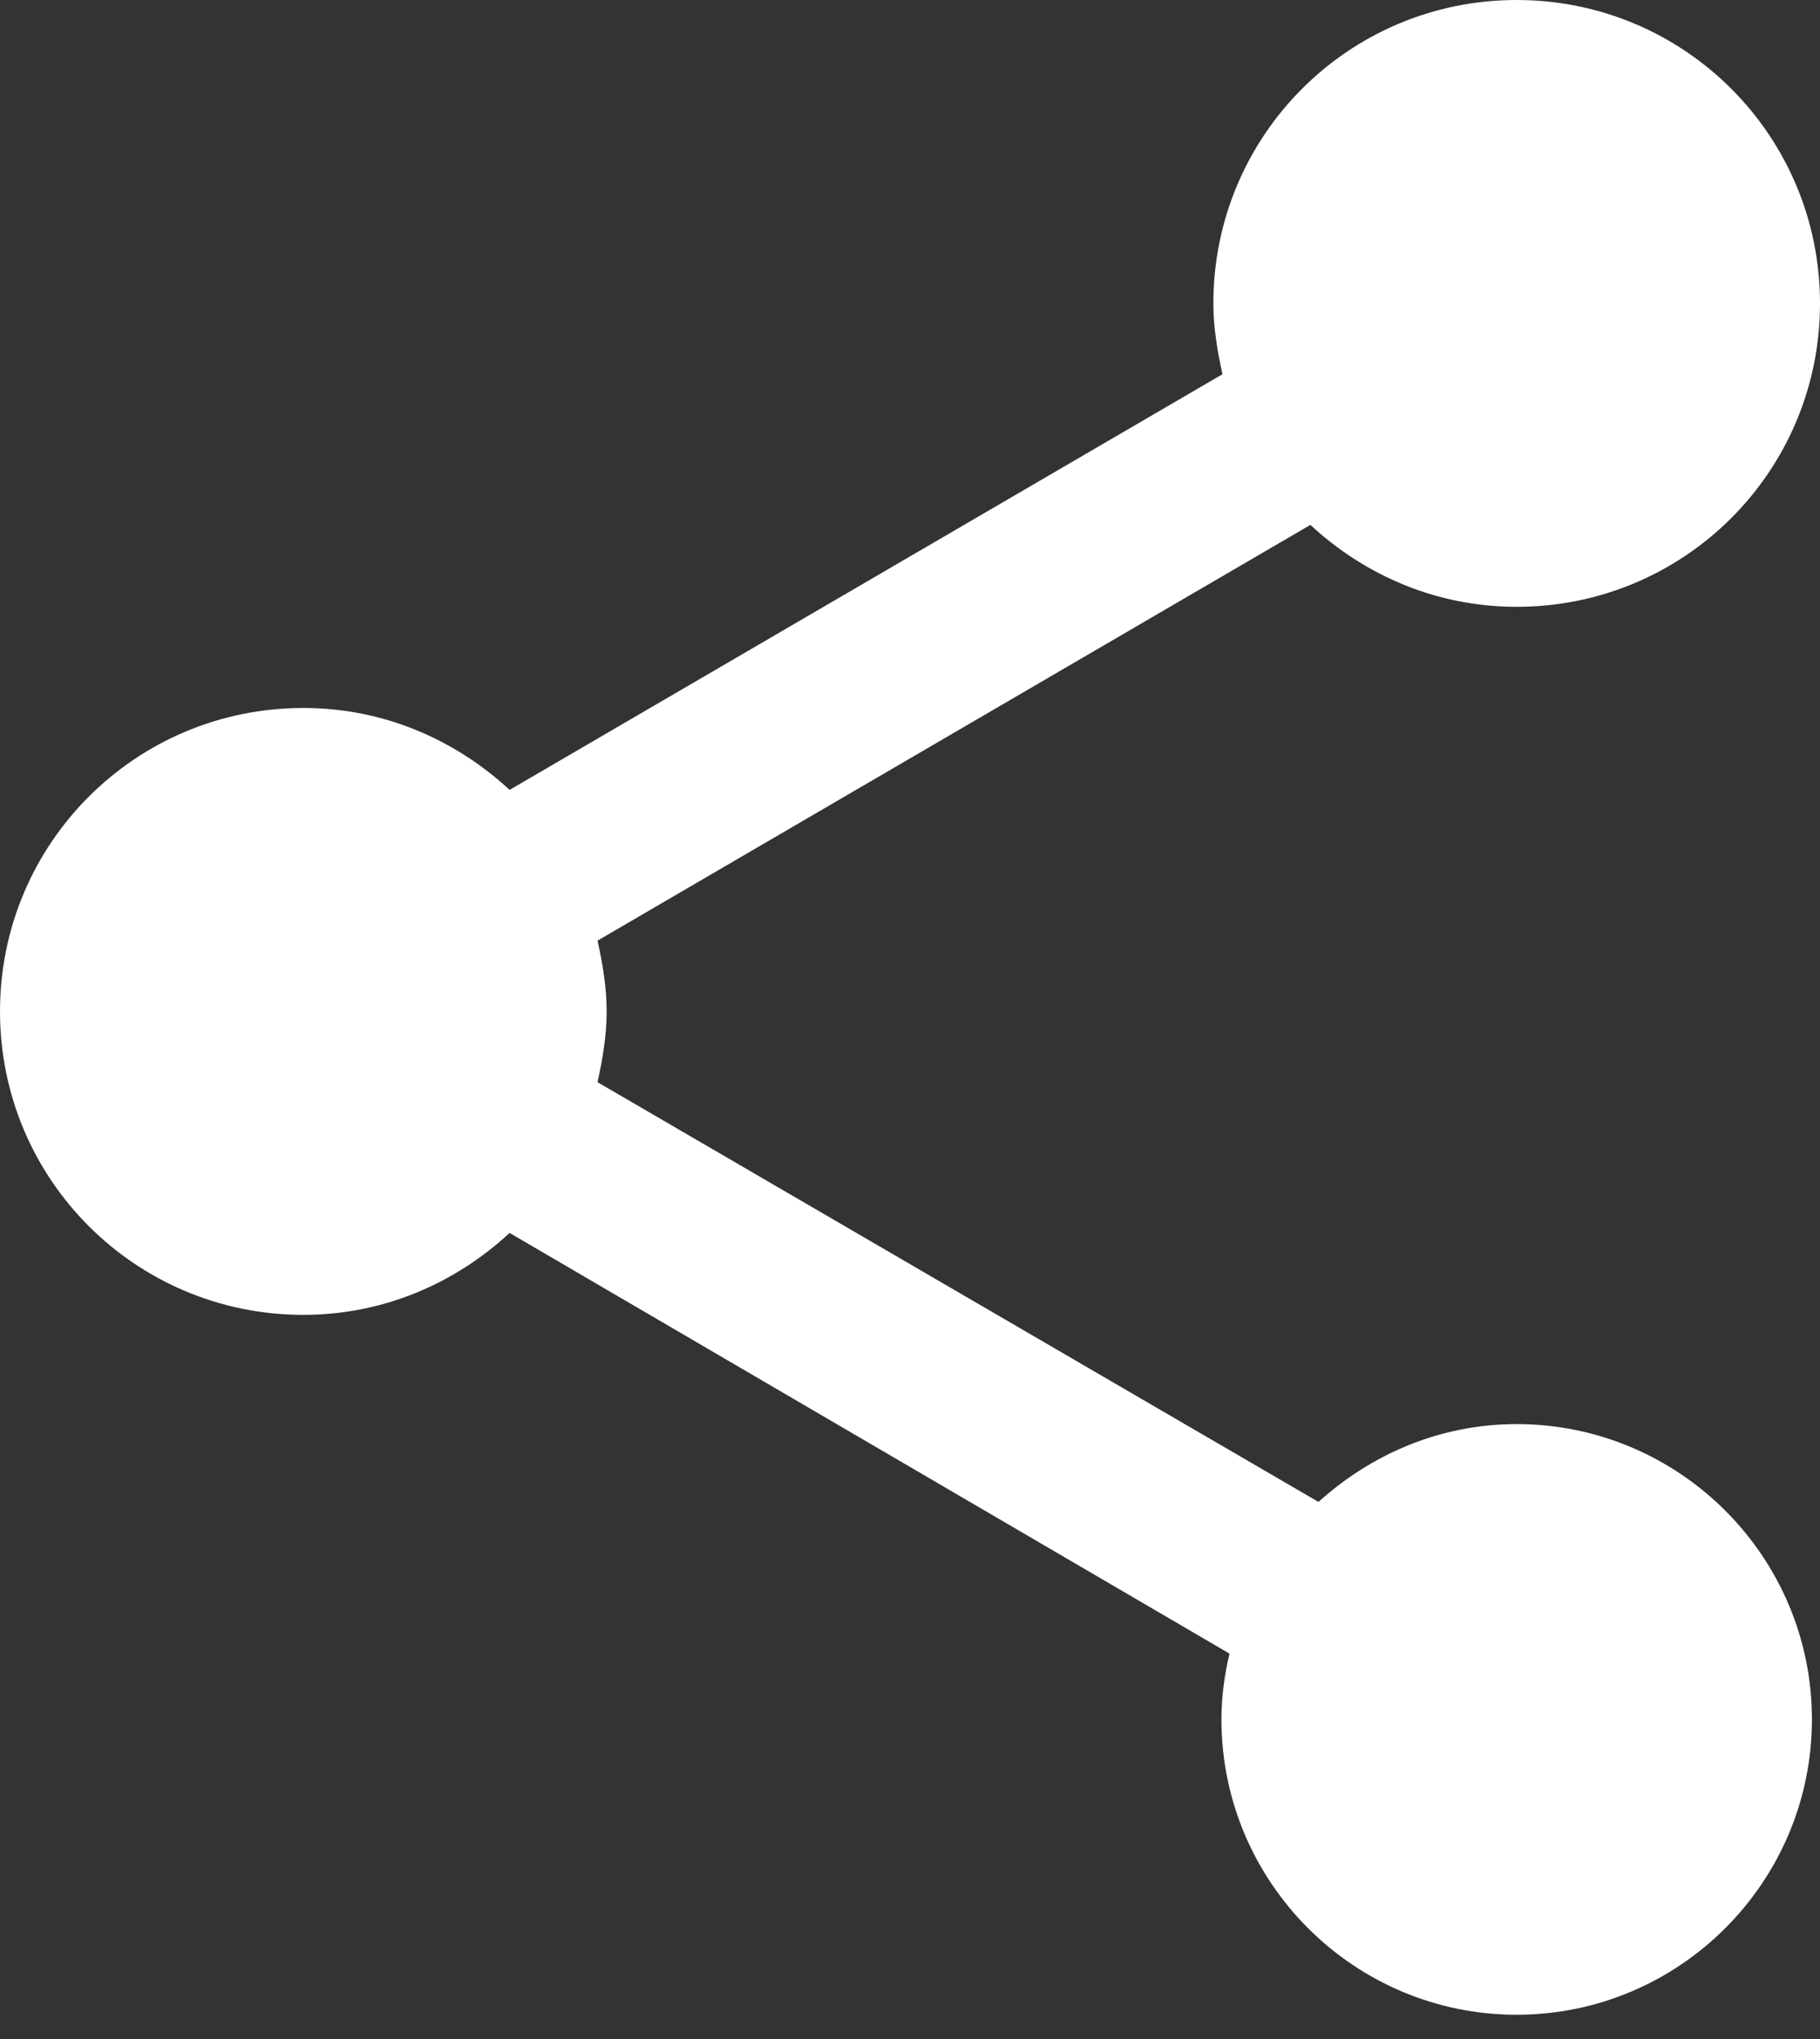 <svg width="25" height="28" viewBox="0 0 25 28" fill="none" xmlns="http://www.w3.org/2000/svg">
<rect x="0" y="0" width="25" height="28" fill="#333333" stroke="none"/>
<path d="M20.833 19.556C19.778 19.556 18.833 19.972 18.111 20.625L8.208 14.861C8.278 14.542 8.333 14.222 8.333 13.889C8.333 13.556 8.278 13.236 8.208 12.917L18 7.208C18.75 7.903 19.736 8.333 20.833 8.333C23.139 8.333 25 6.472 25 4.167C25 1.861 23.139 0 20.833 0C18.528 0 16.667 1.861 16.667 4.167C16.667 4.5 16.722 4.819 16.792 5.139L7 10.847C6.25 10.153 5.264 9.722 4.167 9.722C1.861 9.722 0 11.583 0 13.889C0 16.194 1.861 18.056 4.167 18.056C5.264 18.056 6.25 17.625 7 16.931L16.889 22.708C16.819 23 16.778 23.306 16.778 23.611C16.778 25.847 18.597 27.667 20.833 27.667C23.069 27.667 24.889 25.847 24.889 23.611C24.889 21.375 23.069 19.556 20.833 19.556Z" fill="white"/>
</svg>
